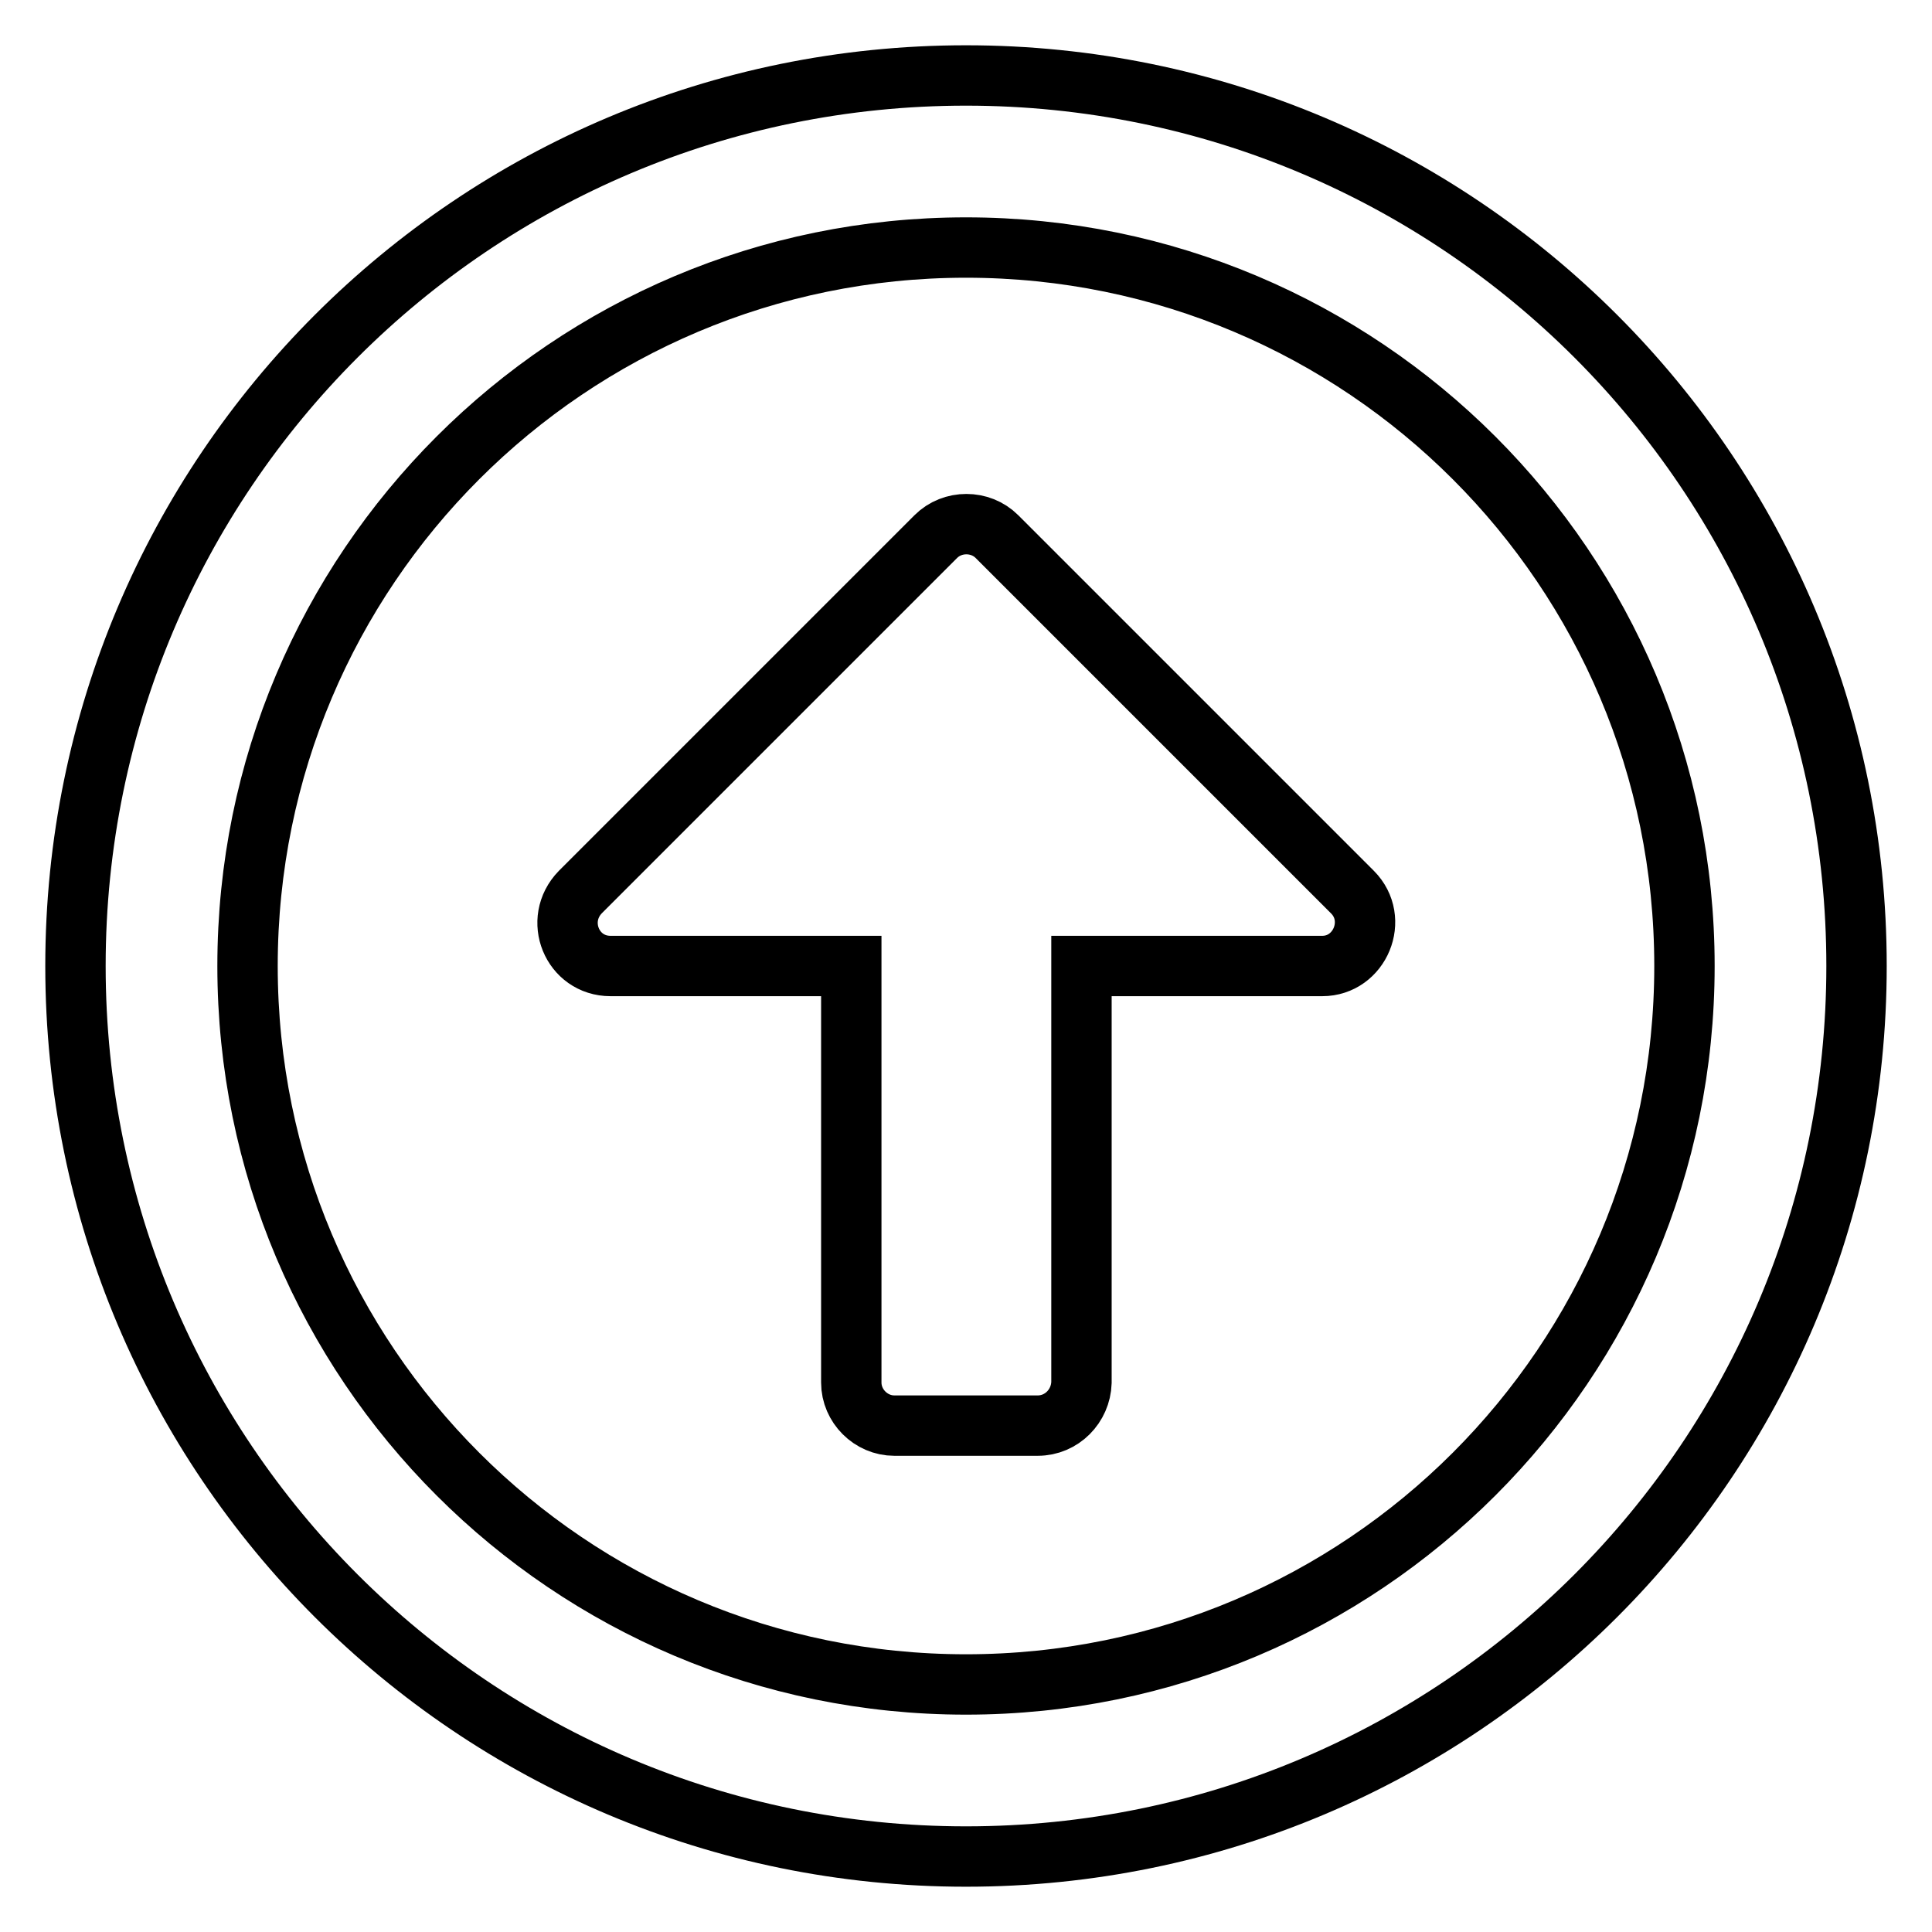 <?xml version="1.0" encoding="utf-8"?>
<!-- Svg Vector Icons : http://www.onlinewebfonts.com/icon -->
<!DOCTYPE svg PUBLIC "-//W3C//DTD SVG 1.1//EN" "http://www.w3.org/Graphics/SVG/1.1/DTD/svg11.dtd">
<svg version="1.1" xmlns="http://www.w3.org/2000/svg" xmlns:xlink="http://www.w3.org/1999/xlink" x="0px" y="0px" viewBox="0 0 256 256" enable-background="new 0 0 256 256" xml:space="preserve">
<g> <path stroke-width="8" fill-opacity="0" stroke="#000000"  d="M128,246c65.2,0,118-52.8,118-118S193.2,10,128,10S10,62.8,10,128S62.8,246,128,246z M128,32.8 c52.6,0,95.2,42.6,95.2,95.2c0,52.6-42.6,95.2-95.2,95.2c-52.6,0-95.2-42.6-95.2-95.2C32.8,75.4,75.4,32.8,128,32.8z M137.5,188.9 h-19c-3.1,0-5.7-2.6-5.7-5.7V128H80.9c-5.1,0-7.6-6.1-4-9.8L124,71.1c2.2-2.2,5.9-2.2,8.1,0l47.1,47.1c3.6,3.6,1,9.8-4,9.8h-31.9 v55.2C143.2,186.3,140.7,188.9,137.5,188.9z"/></g>
</svg>